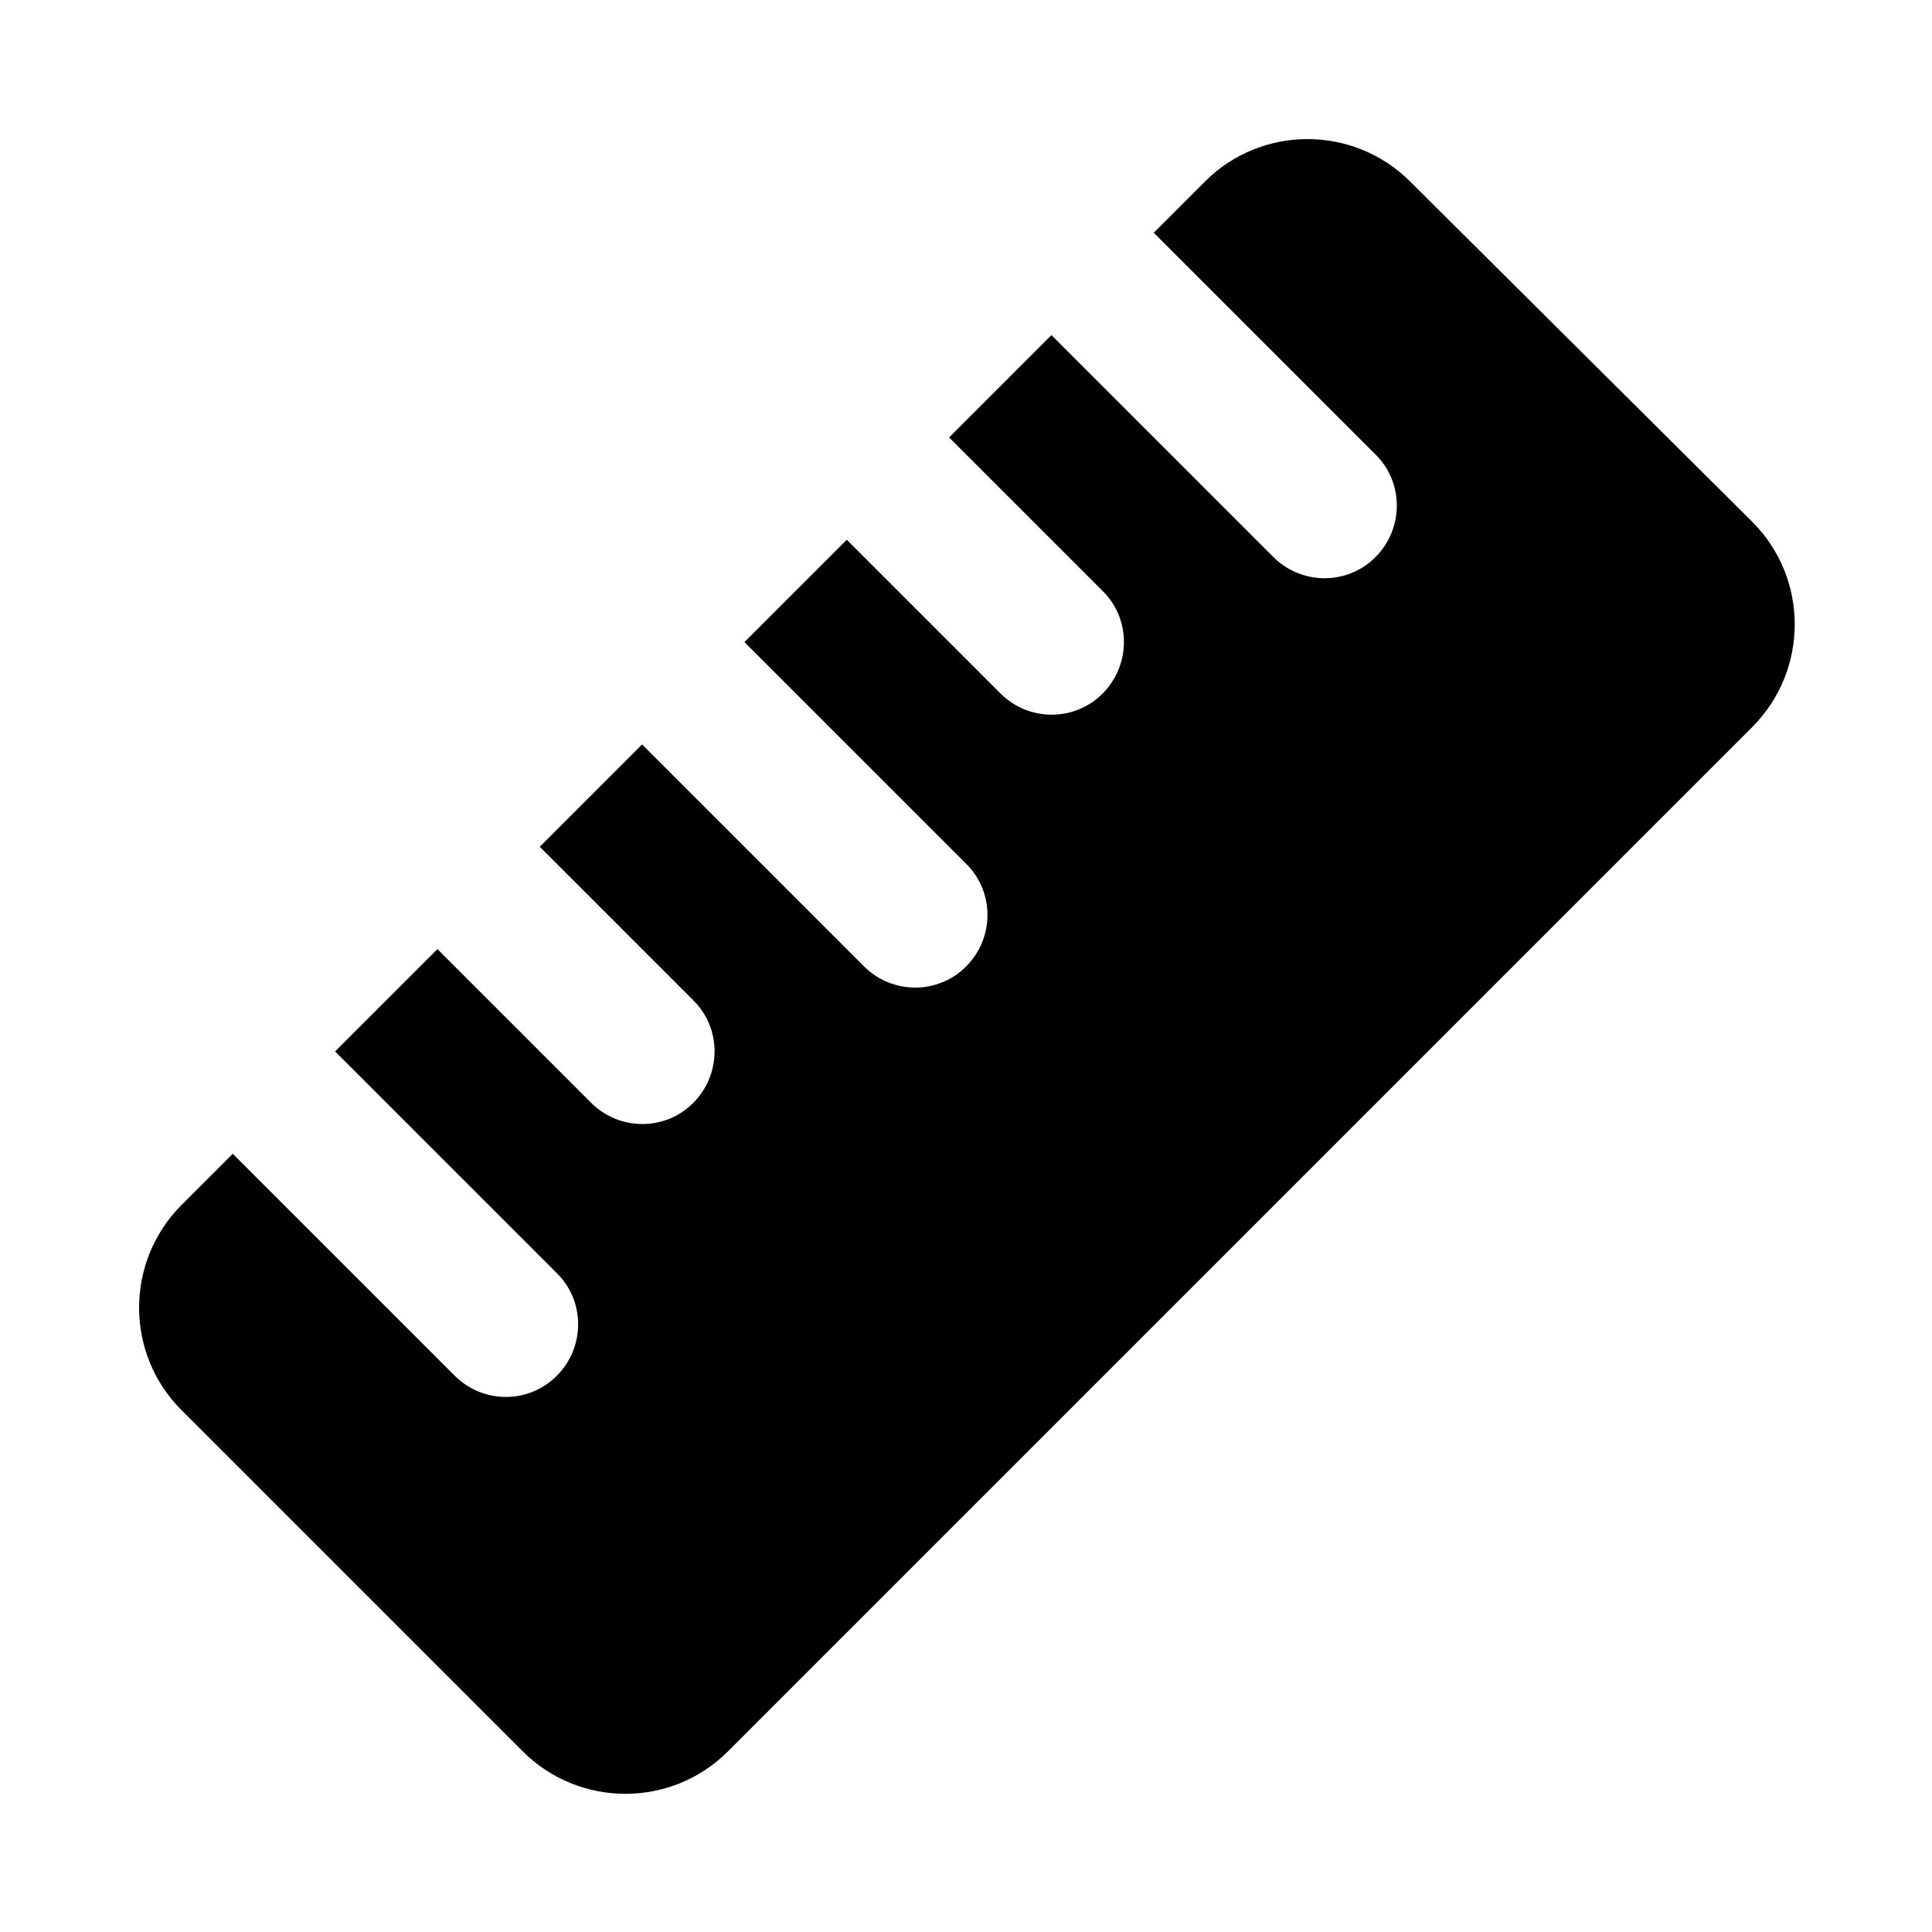 <svg viewBox="0 0 640 640" xmlns="http://www.w3.org/2000/svg"><path d="M241.1 580.2C222.4 598.9 192 598.9 173.2 580.2L60.1 467.1C41.4 448.4 41.4 418 60.1 399.2L77.1 382.2L150.6 455.7C160 465.1 175.2 465.1 184.5 455.7C193.8 446.3 193.9 431.1 184.5 421.8L111 348.3L144.9 314.4L195.8 365.3C205.2 374.7 220.4 374.7 229.7 365.3C239 355.9 239.1 340.7 229.7 331.4L178.8 280.5L212.7 246.6L286.2 320.1C295.6 329.5 310.8 329.5 320.1 320.1C329.4 310.7 329.5 295.5 320.1 286.2L246.6 212.7L280.5 178.8L331.4 229.7C340.8 239.1 356 239.1 365.3 229.7C374.6 220.3 374.7 205.1 365.3 195.8L314.4 144.9L348.3 111L421.8 184.5C431.2 193.9 446.4 193.9 455.7 184.5C465 175.1 465.1 159.9 455.7 150.6L382.2 77.1L399.2 60.1C417.9 41.4 448.3 41.4 467.1 60.1L580.5 172.9C599.2 191.6 599.2 222 580.5 240.8L241.1 580.2z"></path></svg>